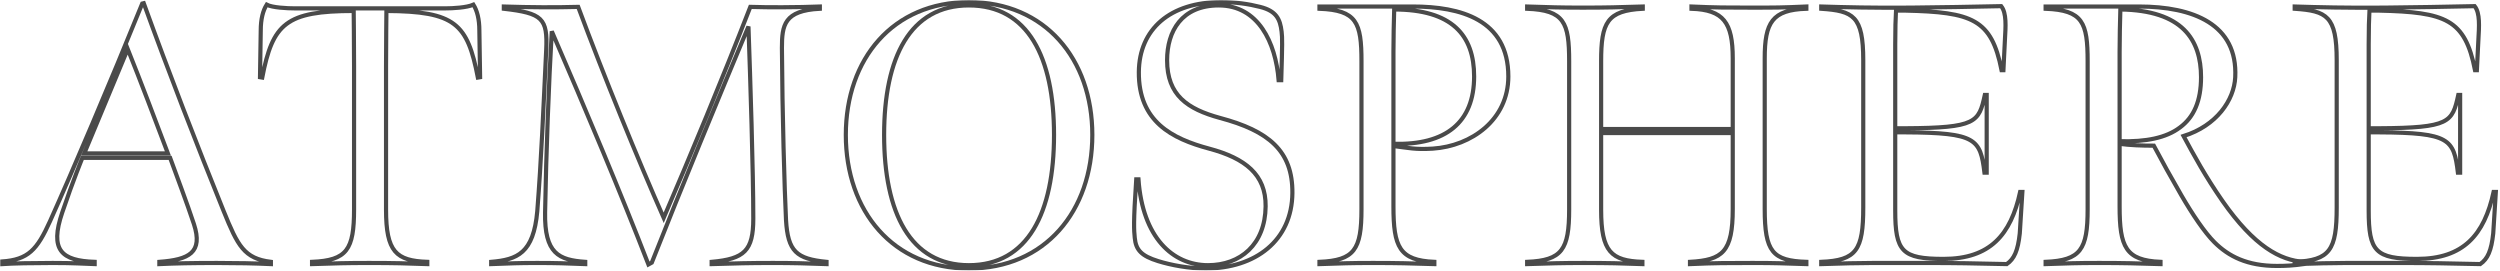 <svg width="1201" height="130" viewBox="0 0 1201 130" fill="none" xmlns="http://www.w3.org/2000/svg">
<mask id="path-1-outside-1_1213_1204" maskUnits="userSpaceOnUse" x="0" y="0" width="1201" height="130" fill="black">
<rect fill="white" width="1201" height="130"/>
<path d="M1 126.867C6.18 126.511 15.825 126.333 25.291 126.333C35.65 126.333 39.937 126.689 45.474 126.867V125.8C29.578 125.267 23.683 120.289 29.935 101.978C35.293 86.156 39.58 75.844 39.58 75.844H81.732C84.768 84.2 89.769 97.356 93.163 107.667C97.628 121.356 90.841 124.733 76.552 125.8V126.867C84.054 126.511 92.448 126.333 104.237 126.333C114.239 126.333 122.455 126.511 130.135 126.867V125.8C117.275 124.2 114.239 118.156 107.452 101.444C94.592 69.622 81.017 34.6 69.05 1.533L68.336 1.711C53.511 38.333 34.221 83.667 24.041 106.244C17.789 120.111 13.503 124.733 1 125.622V126.867ZM40.473 73.711L61.37 23.578C67.622 39.222 74.766 58.067 80.66 73.711H40.473Z"/>
<path d="M149.909 126.867C161.34 126.511 165.984 126.333 177.237 126.333C189.382 126.333 195.276 126.511 205.278 126.867V125.8C190.275 125.267 185.453 121 185.453 100.733V31.933C185.453 21.444 185.631 5.267 185.631 5.267C218.674 5.444 224.568 11.311 229.569 37.267L230.641 37.089L230.284 14.689C230.284 9.178 229.212 5.089 227.426 2.244C224.211 3.667 217.603 4.022 213.852 4.022H141.693C137.942 4.022 130.798 3.667 128.119 2.244C126.333 5.089 125.261 9.178 125.261 14.689L124.904 37.089L125.976 37.267C130.977 11.311 137.407 5.267 169.914 5.267C169.914 5.267 170.092 21.444 170.092 31.933V100.556C170.092 119.933 166.699 125.089 149.909 125.8V126.867Z"/>
<path d="M311.514 127.044L313.121 126.156C327.41 89.889 345.271 46.867 359.56 12.733C360.453 38.333 361.882 82.244 361.882 105C361.882 120.467 357.595 124.378 341.878 125.8V126.867C353.666 126.511 359.917 126.333 371.348 126.333C380.993 126.333 387.423 126.511 397.068 126.867V125.8C382.601 124.378 378.493 120.822 377.6 105.711C376.885 91.133 375.814 54.511 375.635 23.044C375.635 12.022 376.707 5.089 393.853 4.2V3.133C388.495 3.311 382.958 3.489 375.813 3.489C370.098 3.489 365.811 3.489 360.453 3.311C346.7 38.689 331.875 74.244 318.837 104.644C306.513 76.733 290.081 36.556 277.756 3.311C271.327 3.489 267.04 3.489 260.61 3.489C252.93 3.489 249.715 3.311 242.034 3.133V4.2C260.61 6.333 263.11 8.822 262.396 23.933C260.967 53.8 260.074 76.2 258.109 101.444C256.323 121.711 248.464 124.733 235.962 125.8V126.867C245.607 126.511 249 126.333 258.109 126.333C267.04 126.333 272.22 126.511 281.15 126.867V125.8C268.469 124.911 261.503 121.889 261.86 101.978C262.396 73 263.646 39.933 265.075 15.044C281.329 52.556 298.297 92.911 311.514 127.044Z"/>
<path d="M465.453 129C502.069 129 524.752 101.444 524.752 64.822C524.752 28.378 502.069 1 465.453 1C429.017 1 406.333 28.2 406.333 64.822C406.333 101.444 429.017 129 465.453 129ZM465.453 127.4C437.233 127.4 424.73 102.156 424.73 64.822C424.73 27.489 437.233 2.6 465.453 2.6C493.852 2.6 506.355 27.489 506.355 64.822C506.355 102.156 493.852 127.4 465.453 127.4Z"/>
<path d="M579.07 129C603.183 129 620.687 115.489 620.865 92.733C621.044 72.467 609.434 62.867 586.036 56.644C570.497 52.378 560.674 45.8 560.674 28.911C560.674 15.044 567.639 2.6 585.5 2.6C604.433 2.6 612.828 20.378 614.257 38.511H615.507C616.043 21.089 616.043 18.244 615.686 15.222C614.971 9.178 613.185 5.267 605.326 3.311C599.789 1.889 593.538 1 586.572 1C562.103 1 547.278 13.978 547.099 34.6C546.921 58.422 562.996 66.6 580.857 71.4C598.182 76.022 608.184 83.844 608.005 99.133C607.827 117.444 595.86 127.4 580.321 127.4C563.353 127.4 548.885 114.067 546.921 86.156H545.849C544.42 107.489 544.777 110.511 545.135 114.244C545.67 120.111 548.349 122.956 556.387 125.444C562.638 127.4 571.39 129 579.07 129Z"/>
<path d="M669.412 69.089V24.822C669.412 17 669.591 12.2 669.77 4.556C697.454 4.556 708.171 16.822 708.171 36.733C708.171 58.778 694.596 69.8 669.412 69.089ZM633.869 126.867C644.943 126.511 648.515 126.333 659.589 126.333C671.377 126.333 677.45 126.511 689.06 126.867V125.8C672.27 125.089 669.412 118.689 669.412 99.133V70.156C676.735 71.044 679.772 71.933 688.345 71.4C706.92 70.156 724.603 57.533 724.603 36.733C724.603 9.356 701.562 3.133 678.7 3.133H633.869V4.2C651.73 4.911 654.052 10.778 654.052 29.444V100.556C654.052 119.933 650.658 125.089 633.869 125.8V126.867Z"/>
<path d="M733.639 126.867C745.07 126.511 749.714 126.333 760.967 126.333C773.112 126.333 779.006 126.511 789.009 126.867V125.8C774.005 125.267 769.183 121 769.183 100.733V63.933H832.411V100.378C832.411 121 827.588 124.911 811.871 125.8V126.867C824.195 126.333 829.732 126.333 841.877 126.333C853.308 126.333 856.166 126.511 867.776 126.867V125.8C851.522 125.267 847.771 121 847.771 100.378V28.022C847.771 10.778 851.344 4.733 867.776 4.2V3.133C855.809 3.667 852.951 3.667 840.984 3.667C829.553 3.667 824.373 3.667 812.585 3.133V4.2C827.946 4.733 832.411 10.778 832.411 28.022V61.978H769.183V29.444C769.183 10.778 772.041 5.089 789.187 4.2V3.133C777.22 3.489 772.219 3.667 760.431 3.667C749 3.667 745.07 3.489 733.639 3.133V4.2C751.5 4.911 753.822 10.778 753.822 29.444V100.556C753.822 119.933 750.429 125.089 733.639 125.8V126.867Z"/>
<path d="M874.923 126.867C895.463 126.156 903.679 126.333 924.219 126.333C941.187 126.333 947.081 126.511 964.049 126.867C967.622 124.378 969.408 120.467 970.301 112.111C970.658 106.778 971.194 97.889 971.551 92.2H970.479C966.014 112.822 956.012 124.378 933.686 124.378C913.681 124.378 910.466 120.822 910.466 101.089V63.578H915.467C949.403 63.756 951.368 66.778 953.333 82.956H954.404V45.622H953.511C950.654 58.778 949.403 61.444 915.467 61.622H910.466V21.267C910.466 15.222 910.645 7.4 910.824 5.089H915.289C947.439 5.8 956.726 9.178 961.549 33.711H962.442L963.156 19.311C963.514 12.733 964.049 6.333 961.37 2.956C944.581 3.311 934.936 3.489 918.147 3.667C900.107 3.844 886.175 3.489 874.923 3.133V4.2C890.283 5.267 895.106 7.578 895.106 28.911V99.667C895.106 120.111 891.891 125.089 874.923 125.8V126.867Z"/>
<path d="M982.717 126.867C993.791 126.511 997.363 126.333 1008.44 126.333C1020.23 126.333 1026.3 126.511 1037.91 126.867V125.8C1021.12 125.089 1018.26 118.689 1018.26 99.133V69.089C1023.26 69.8 1029.33 69.978 1034.69 69.978C1039.34 78.689 1042.37 84.2 1047.91 93.8C1053.27 103.044 1059.16 111.756 1063.81 116.378C1070.59 123.133 1079.52 127.756 1093.81 127.756C1098.1 127.756 1101.67 127.578 1106.67 126.867L1106.85 125.8C1095.42 125.089 1082.92 118.333 1067.74 96.644C1059.34 84.556 1053.98 74.6 1048.98 65.356C1064.88 60.378 1073.27 48.111 1073.81 37.089C1075.06 11.667 1053.63 3.133 1027.55 3.133H982.717V4.2C1000.58 4.911 1002.9 10.778 1002.9 29.444V100.556C1002.9 119.933 999.506 125.089 982.717 125.8V126.867ZM1018.26 67.844V24.822C1018.26 17 1018.44 12.2 1018.62 4.556C1048.45 4.911 1057.38 19.133 1057.38 37.089C1057.38 48.467 1053.98 56.289 1047.2 61.267C1040.59 66.244 1030.94 68.2 1018.26 67.844Z"/>
<path d="M1102.37 126.867C1122.91 126.156 1131.13 126.333 1151.67 126.333C1168.64 126.333 1174.53 126.511 1191.5 126.867C1195.07 124.378 1196.86 120.467 1197.75 112.111C1198.11 106.778 1198.64 97.889 1199 92.2H1197.93C1193.46 112.822 1183.46 124.378 1161.13 124.378C1141.13 124.378 1137.92 120.822 1137.92 101.089V63.578H1142.92C1176.85 63.756 1178.82 66.778 1180.78 82.956H1181.85V45.622H1180.96C1178.1 58.778 1176.85 61.444 1142.92 61.622H1137.92V21.267C1137.92 15.222 1138.09 7.4 1138.27 5.089H1142.74C1174.89 5.8 1184.18 9.178 1189 33.711H1189.89L1190.61 19.311C1190.96 12.733 1191.5 6.333 1188.82 2.956C1172.03 3.311 1162.38 3.489 1145.6 3.667C1127.56 3.844 1113.62 3.489 1102.37 3.133V4.2C1117.73 5.267 1122.55 7.578 1122.55 28.911V99.667C1122.55 120.111 1119.34 125.089 1102.37 125.8V126.867Z"/>
</mask>
<path d="M1 126.867C6.18 126.511 15.825 126.333 25.291 126.333C35.65 126.333 39.937 126.689 45.474 126.867V125.8C29.578 125.267 23.683 120.289 29.935 101.978C35.293 86.156 39.58 75.844 39.58 75.844H81.732C84.768 84.2 89.769 97.356 93.163 107.667C97.628 121.356 90.841 124.733 76.552 125.8V126.867C84.054 126.511 92.448 126.333 104.237 126.333C114.239 126.333 122.455 126.511 130.135 126.867V125.8C117.275 124.2 114.239 118.156 107.452 101.444C94.592 69.622 81.017 34.6 69.05 1.533L68.336 1.711C53.511 38.333 34.221 83.667 24.041 106.244C17.789 120.111 13.503 124.733 1 125.622V126.867ZM40.473 73.711L61.37 23.578C67.622 39.222 74.766 58.067 80.66 73.711H40.473Z" stroke="#4A4A4A" stroke-width="2" mask="url(#path-1-outside-1_1213_1204)"/>
<path d="M149.909 126.867C161.34 126.511 165.984 126.333 177.237 126.333C189.382 126.333 195.276 126.511 205.278 126.867V125.8C190.275 125.267 185.453 121 185.453 100.733V31.933C185.453 21.444 185.631 5.267 185.631 5.267C218.674 5.444 224.568 11.311 229.569 37.267L230.641 37.089L230.284 14.689C230.284 9.178 229.212 5.089 227.426 2.244C224.211 3.667 217.603 4.022 213.852 4.022H141.693C137.942 4.022 130.798 3.667 128.119 2.244C126.333 5.089 125.261 9.178 125.261 14.689L124.904 37.089L125.976 37.267C130.977 11.311 137.407 5.267 169.914 5.267C169.914 5.267 170.092 21.444 170.092 31.933V100.556C170.092 119.933 166.699 125.089 149.909 125.8V126.867Z" stroke="#4A4A4A" stroke-width="2" mask="url(#path-1-outside-1_1213_1204)"/>
<path d="M311.514 127.044L313.121 126.156C327.41 89.889 345.271 46.867 359.56 12.733C360.453 38.333 361.882 82.244 361.882 105C361.882 120.467 357.595 124.378 341.878 125.8V126.867C353.666 126.511 359.917 126.333 371.348 126.333C380.993 126.333 387.423 126.511 397.068 126.867V125.8C382.601 124.378 378.493 120.822 377.6 105.711C376.885 91.133 375.814 54.511 375.635 23.044C375.635 12.022 376.707 5.089 393.853 4.2V3.133C388.495 3.311 382.958 3.489 375.813 3.489C370.098 3.489 365.811 3.489 360.453 3.311C346.7 38.689 331.875 74.244 318.837 104.644C306.513 76.733 290.081 36.556 277.756 3.311C271.327 3.489 267.04 3.489 260.61 3.489C252.93 3.489 249.715 3.311 242.034 3.133V4.2C260.61 6.333 263.11 8.822 262.396 23.933C260.967 53.8 260.074 76.2 258.109 101.444C256.323 121.711 248.464 124.733 235.962 125.8V126.867C245.607 126.511 249 126.333 258.109 126.333C267.04 126.333 272.22 126.511 281.15 126.867V125.8C268.469 124.911 261.503 121.889 261.86 101.978C262.396 73 263.646 39.933 265.075 15.044C281.329 52.556 298.297 92.911 311.514 127.044Z" stroke="#4A4A4A" stroke-width="2" mask="url(#path-1-outside-1_1213_1204)"/>
<path d="M465.453 129C502.069 129 524.752 101.444 524.752 64.822C524.752 28.378 502.069 1 465.453 1C429.017 1 406.333 28.2 406.333 64.822C406.333 101.444 429.017 129 465.453 129ZM465.453 127.4C437.233 127.4 424.73 102.156 424.73 64.822C424.73 27.489 437.233 2.6 465.453 2.6C493.852 2.6 506.355 27.489 506.355 64.822C506.355 102.156 493.852 127.4 465.453 127.4Z" stroke="#4A4A4A" stroke-width="2" mask="url(#path-1-outside-1_1213_1204)"/>
<path d="M579.07 129C603.183 129 620.687 115.489 620.865 92.733C621.044 72.467 609.434 62.867 586.036 56.644C570.497 52.378 560.674 45.8 560.674 28.911C560.674 15.044 567.639 2.6 585.5 2.6C604.433 2.6 612.828 20.378 614.257 38.511H615.507C616.043 21.089 616.043 18.244 615.686 15.222C614.971 9.178 613.185 5.267 605.326 3.311C599.789 1.889 593.538 1 586.572 1C562.103 1 547.278 13.978 547.099 34.6C546.921 58.422 562.996 66.6 580.857 71.4C598.182 76.022 608.184 83.844 608.005 99.133C607.827 117.444 595.86 127.4 580.321 127.4C563.353 127.4 548.885 114.067 546.921 86.156H545.849C544.42 107.489 544.777 110.511 545.135 114.244C545.67 120.111 548.349 122.956 556.387 125.444C562.638 127.4 571.39 129 579.07 129Z" stroke="#4A4A4A" stroke-width="2" mask="url(#path-1-outside-1_1213_1204)"/>
<path d="M669.412 69.089V24.822C669.412 17 669.591 12.2 669.77 4.556C697.454 4.556 708.171 16.822 708.171 36.733C708.171 58.778 694.596 69.8 669.412 69.089ZM633.869 126.867C644.943 126.511 648.515 126.333 659.589 126.333C671.377 126.333 677.45 126.511 689.06 126.867V125.8C672.27 125.089 669.412 118.689 669.412 99.133V70.156C676.735 71.044 679.772 71.933 688.345 71.4C706.92 70.156 724.603 57.533 724.603 36.733C724.603 9.356 701.562 3.133 678.7 3.133H633.869V4.2C651.73 4.911 654.052 10.778 654.052 29.444V100.556C654.052 119.933 650.658 125.089 633.869 125.8V126.867Z" stroke="#4A4A4A" stroke-width="2" mask="url(#path-1-outside-1_1213_1204)"/>
<path d="M733.639 126.867C745.07 126.511 749.714 126.333 760.967 126.333C773.112 126.333 779.006 126.511 789.009 126.867V125.8C774.005 125.267 769.183 121 769.183 100.733V63.933H832.411V100.378C832.411 121 827.588 124.911 811.871 125.8V126.867C824.195 126.333 829.732 126.333 841.877 126.333C853.308 126.333 856.166 126.511 867.776 126.867V125.8C851.522 125.267 847.771 121 847.771 100.378V28.022C847.771 10.778 851.344 4.733 867.776 4.2V3.133C855.809 3.667 852.951 3.667 840.984 3.667C829.553 3.667 824.373 3.667 812.585 3.133V4.2C827.946 4.733 832.411 10.778 832.411 28.022V61.978H769.183V29.444C769.183 10.778 772.041 5.089 789.187 4.2V3.133C777.22 3.489 772.219 3.667 760.431 3.667C749 3.667 745.07 3.489 733.639 3.133V4.2C751.5 4.911 753.822 10.778 753.822 29.444V100.556C753.822 119.933 750.429 125.089 733.639 125.8V126.867Z" stroke="#4A4A4A" stroke-width="2" mask="url(#path-1-outside-1_1213_1204)"/>
<path d="M874.923 126.867C895.463 126.156 903.679 126.333 924.219 126.333C941.187 126.333 947.081 126.511 964.049 126.867C967.622 124.378 969.408 120.467 970.301 112.111C970.658 106.778 971.194 97.889 971.551 92.2H970.479C966.014 112.822 956.012 124.378 933.686 124.378C913.681 124.378 910.466 120.822 910.466 101.089V63.578H915.467C949.403 63.756 951.368 66.778 953.333 82.956H954.404V45.622H953.511C950.654 58.778 949.403 61.444 915.467 61.622H910.466V21.267C910.466 15.222 910.645 7.4 910.824 5.089H915.289C947.439 5.8 956.726 9.178 961.549 33.711H962.442L963.156 19.311C963.514 12.733 964.049 6.333 961.37 2.956C944.581 3.311 934.936 3.489 918.147 3.667C900.107 3.844 886.175 3.489 874.923 3.133V4.2C890.283 5.267 895.106 7.578 895.106 28.911V99.667C895.106 120.111 891.891 125.089 874.923 125.8V126.867Z" stroke="#4A4A4A" stroke-width="2" mask="url(#path-1-outside-1_1213_1204)"/>
<path d="M982.717 126.867C993.791 126.511 997.363 126.333 1008.44 126.333C1020.23 126.333 1026.3 126.511 1037.91 126.867V125.8C1021.12 125.089 1018.26 118.689 1018.26 99.133V69.089C1023.26 69.8 1029.33 69.978 1034.69 69.978C1039.34 78.689 1042.37 84.2 1047.91 93.8C1053.27 103.044 1059.16 111.756 1063.81 116.378C1070.59 123.133 1079.52 127.756 1093.81 127.756C1098.1 127.756 1101.67 127.578 1106.67 126.867L1106.85 125.8C1095.42 125.089 1082.92 118.333 1067.74 96.644C1059.34 84.556 1053.98 74.6 1048.98 65.356C1064.88 60.378 1073.27 48.111 1073.81 37.089C1075.06 11.667 1053.63 3.133 1027.55 3.133H982.717V4.2C1000.58 4.911 1002.9 10.778 1002.9 29.444V100.556C1002.9 119.933 999.506 125.089 982.717 125.8V126.867ZM1018.26 67.844V24.822C1018.26 17 1018.44 12.2 1018.62 4.556C1048.45 4.911 1057.38 19.133 1057.38 37.089C1057.38 48.467 1053.98 56.289 1047.2 61.267C1040.59 66.244 1030.94 68.2 1018.26 67.844Z" stroke="#4A4A4A" stroke-width="2" mask="url(#path-1-outside-1_1213_1204)"/>
<path d="M1102.37 126.867C1122.91 126.156 1131.13 126.333 1151.67 126.333C1168.64 126.333 1174.53 126.511 1191.5 126.867C1195.07 124.378 1196.86 120.467 1197.75 112.111C1198.11 106.778 1198.64 97.889 1199 92.2H1197.93C1193.46 112.822 1183.46 124.378 1161.13 124.378C1141.13 124.378 1137.92 120.822 1137.92 101.089V63.578H1142.92C1176.85 63.756 1178.82 66.778 1180.78 82.956H1181.85V45.622H1180.96C1178.1 58.778 1176.85 61.444 1142.92 61.622H1137.92V21.267C1137.92 15.222 1138.09 7.4 1138.27 5.089H1142.74C1174.89 5.8 1184.18 9.178 1189 33.711H1189.89L1190.61 19.311C1190.96 12.733 1191.5 6.333 1188.82 2.956C1172.03 3.311 1162.38 3.489 1145.6 3.667C1127.56 3.844 1113.62 3.489 1102.37 3.133V4.2C1117.73 5.267 1122.55 7.578 1122.55 28.911V99.667C1122.55 120.111 1119.34 125.089 1102.37 125.8V126.867Z" stroke="#4A4A4A" stroke-width="2" mask="url(#path-1-outside-1_1213_1204)"/>
</svg>
